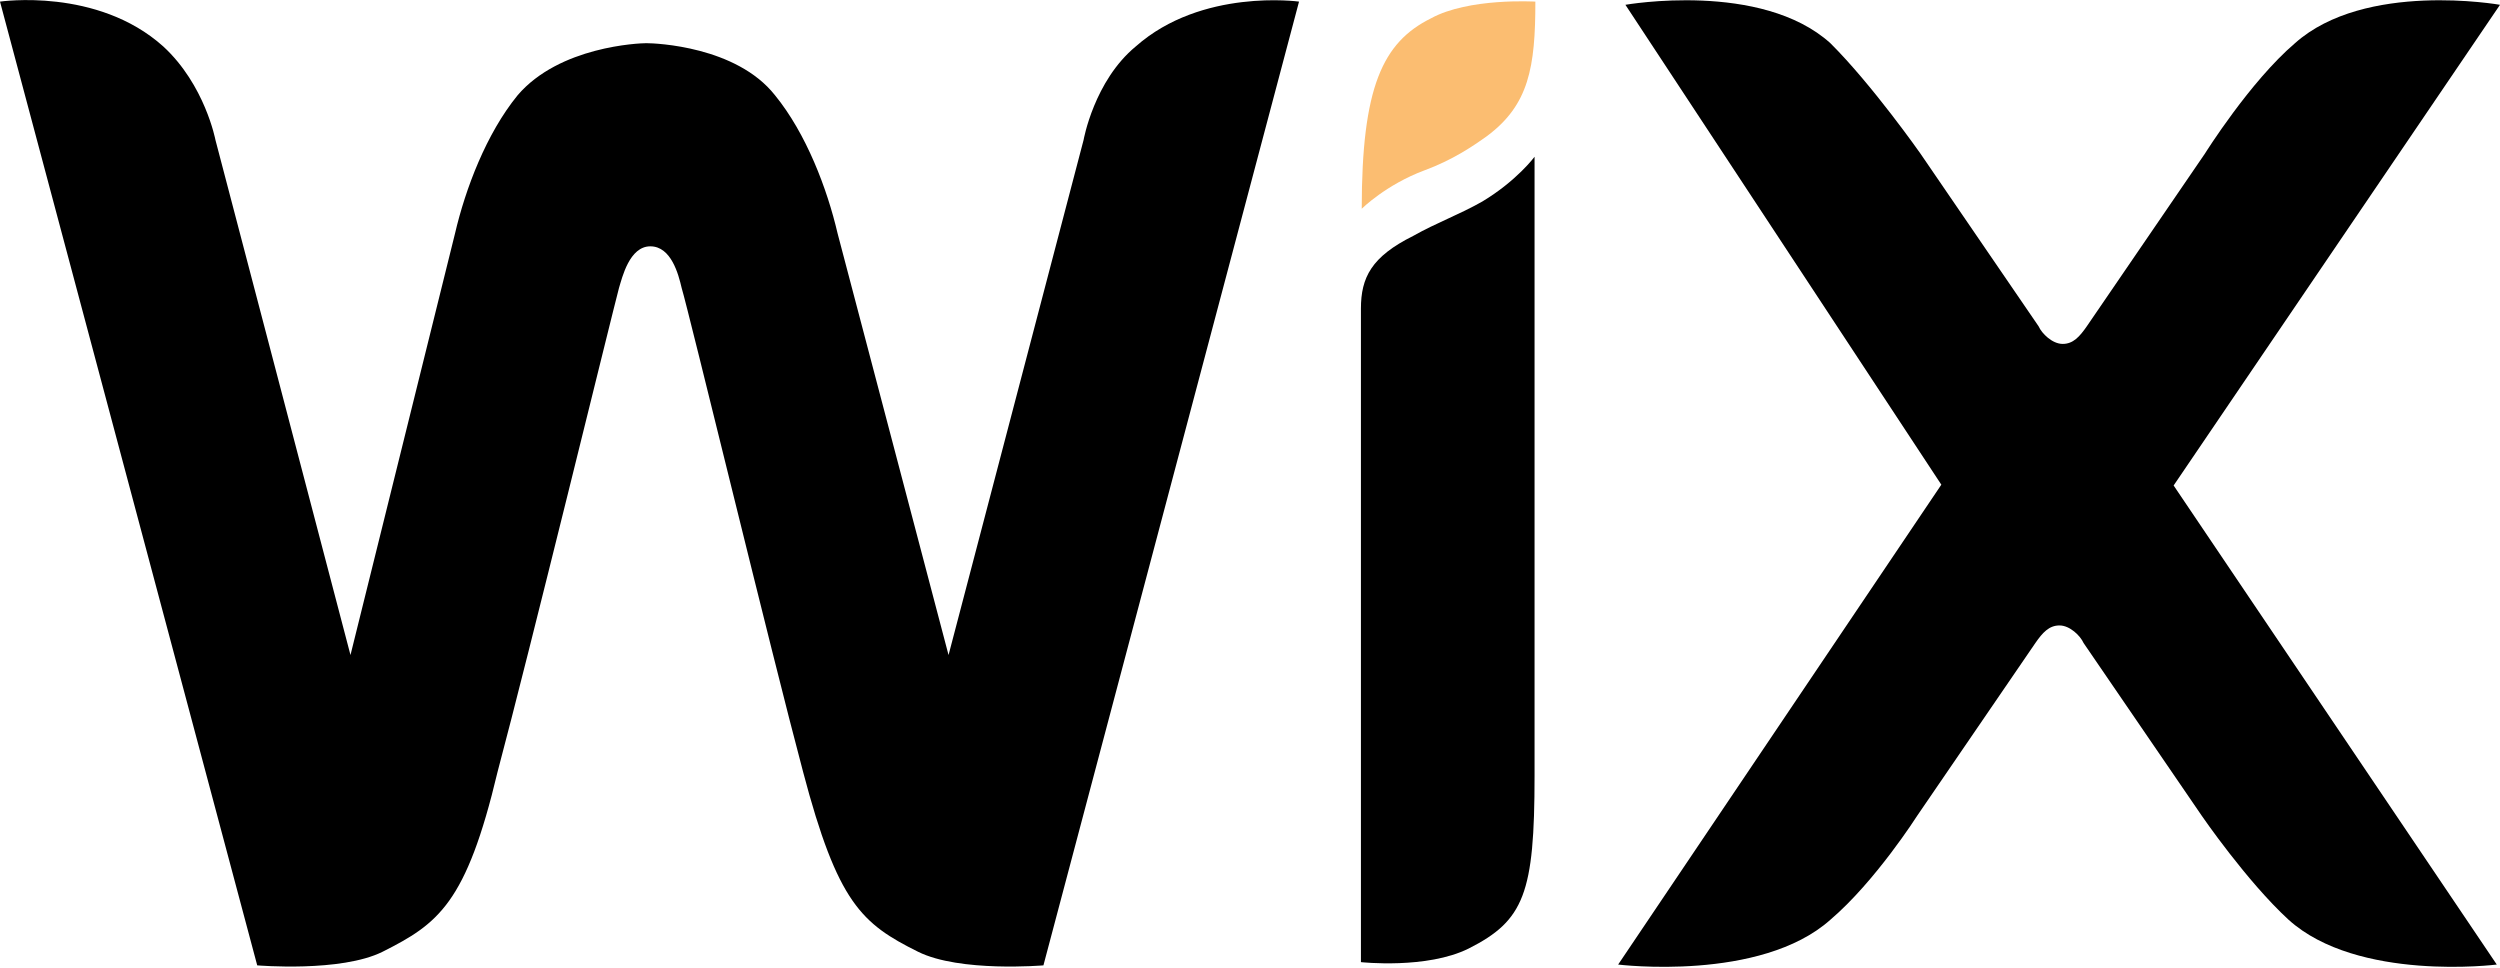 <svg width="62" height="24" viewBox="0 0 62 24" fill="none" xmlns="http://www.w3.org/2000/svg">
<g id="Wix Logo" clip-path="url(#clip0_2622_19018)">
<path id="Vector" d="M35.486 0.456C34.289 1.051 33.771 2.162 33.771 5.177C33.771 5.177 34.369 4.582 35.326 4.225C36.024 3.967 36.522 3.63 36.881 3.372C37.918 2.599 38.077 1.666 38.077 0.04C38.057 0.04 36.422 -0.059 35.486 0.456Z" fill="#FBBD71"/>
<path id="Vector_2" d="M28.169 1.15C27.133 2.003 26.873 3.471 26.873 3.471L23.524 16.245L20.773 5.792C20.514 4.681 19.995 3.312 19.218 2.36C18.261 1.15 16.267 1.071 16.028 1.071C15.849 1.071 13.875 1.15 12.839 2.36C12.061 3.312 11.543 4.681 11.284 5.792L8.692 16.245L5.343 3.471C5.343 3.471 5.084 2.103 4.047 1.15C2.412 -0.317 0 0.04 0 0.04L6.379 23.941C6.379 23.941 8.453 24.119 9.489 23.603C10.865 22.909 11.563 22.413 12.34 19.14C13.118 16.225 15.191 7.736 15.351 7.141C15.43 6.883 15.61 6.109 16.128 6.109C16.646 6.109 16.826 6.803 16.905 7.141C17.085 7.736 19.138 16.225 19.916 19.14C20.773 22.393 21.371 22.909 22.767 23.603C23.803 24.119 25.877 23.941 25.877 23.941L32.216 0.04C32.216 0.04 29.804 -0.297 28.169 1.15Z" fill="black"/>
<path id="Vector_3" d="M38.057 3.888C38.057 3.888 37.618 4.483 36.761 4.998C36.163 5.336 35.645 5.514 35.047 5.851C34.01 6.367 33.751 6.883 33.751 7.656V7.914V9.203V9.461V23.861C33.751 23.861 35.386 24.04 36.422 23.524C37.798 22.83 38.057 22.155 38.057 19.24V4.84V3.888Z" fill="black"/>
<path id="Vector_4" d="M53.906 12.04L62 0.119C62 0.119 58.651 -0.476 56.916 1.071C55.8 2.023 54.683 3.808 54.683 3.808L51.753 8.092C51.574 8.35 51.414 8.529 51.155 8.529C50.896 8.529 50.636 8.271 50.557 8.092L47.626 3.808C47.626 3.808 46.43 2.102 45.393 1.071C43.679 -0.476 40.31 0.119 40.31 0.119L48.145 12.02L40.13 23.921C40.13 23.921 43.659 24.357 45.393 22.81C46.51 21.858 47.546 20.231 47.546 20.231L50.477 15.947C50.656 15.689 50.816 15.511 51.075 15.511C51.334 15.511 51.593 15.768 51.673 15.947L54.604 20.231C54.604 20.231 55.72 21.858 56.757 22.81C58.471 24.357 61.92 23.921 61.92 23.921L53.906 12.04Z" fill="black"/>
</g>
<defs>
<clipPath id="clip0_2622_19018">
<rect width="62" height="24" fill="white"/>
</clipPath>
</defs>
</svg>
